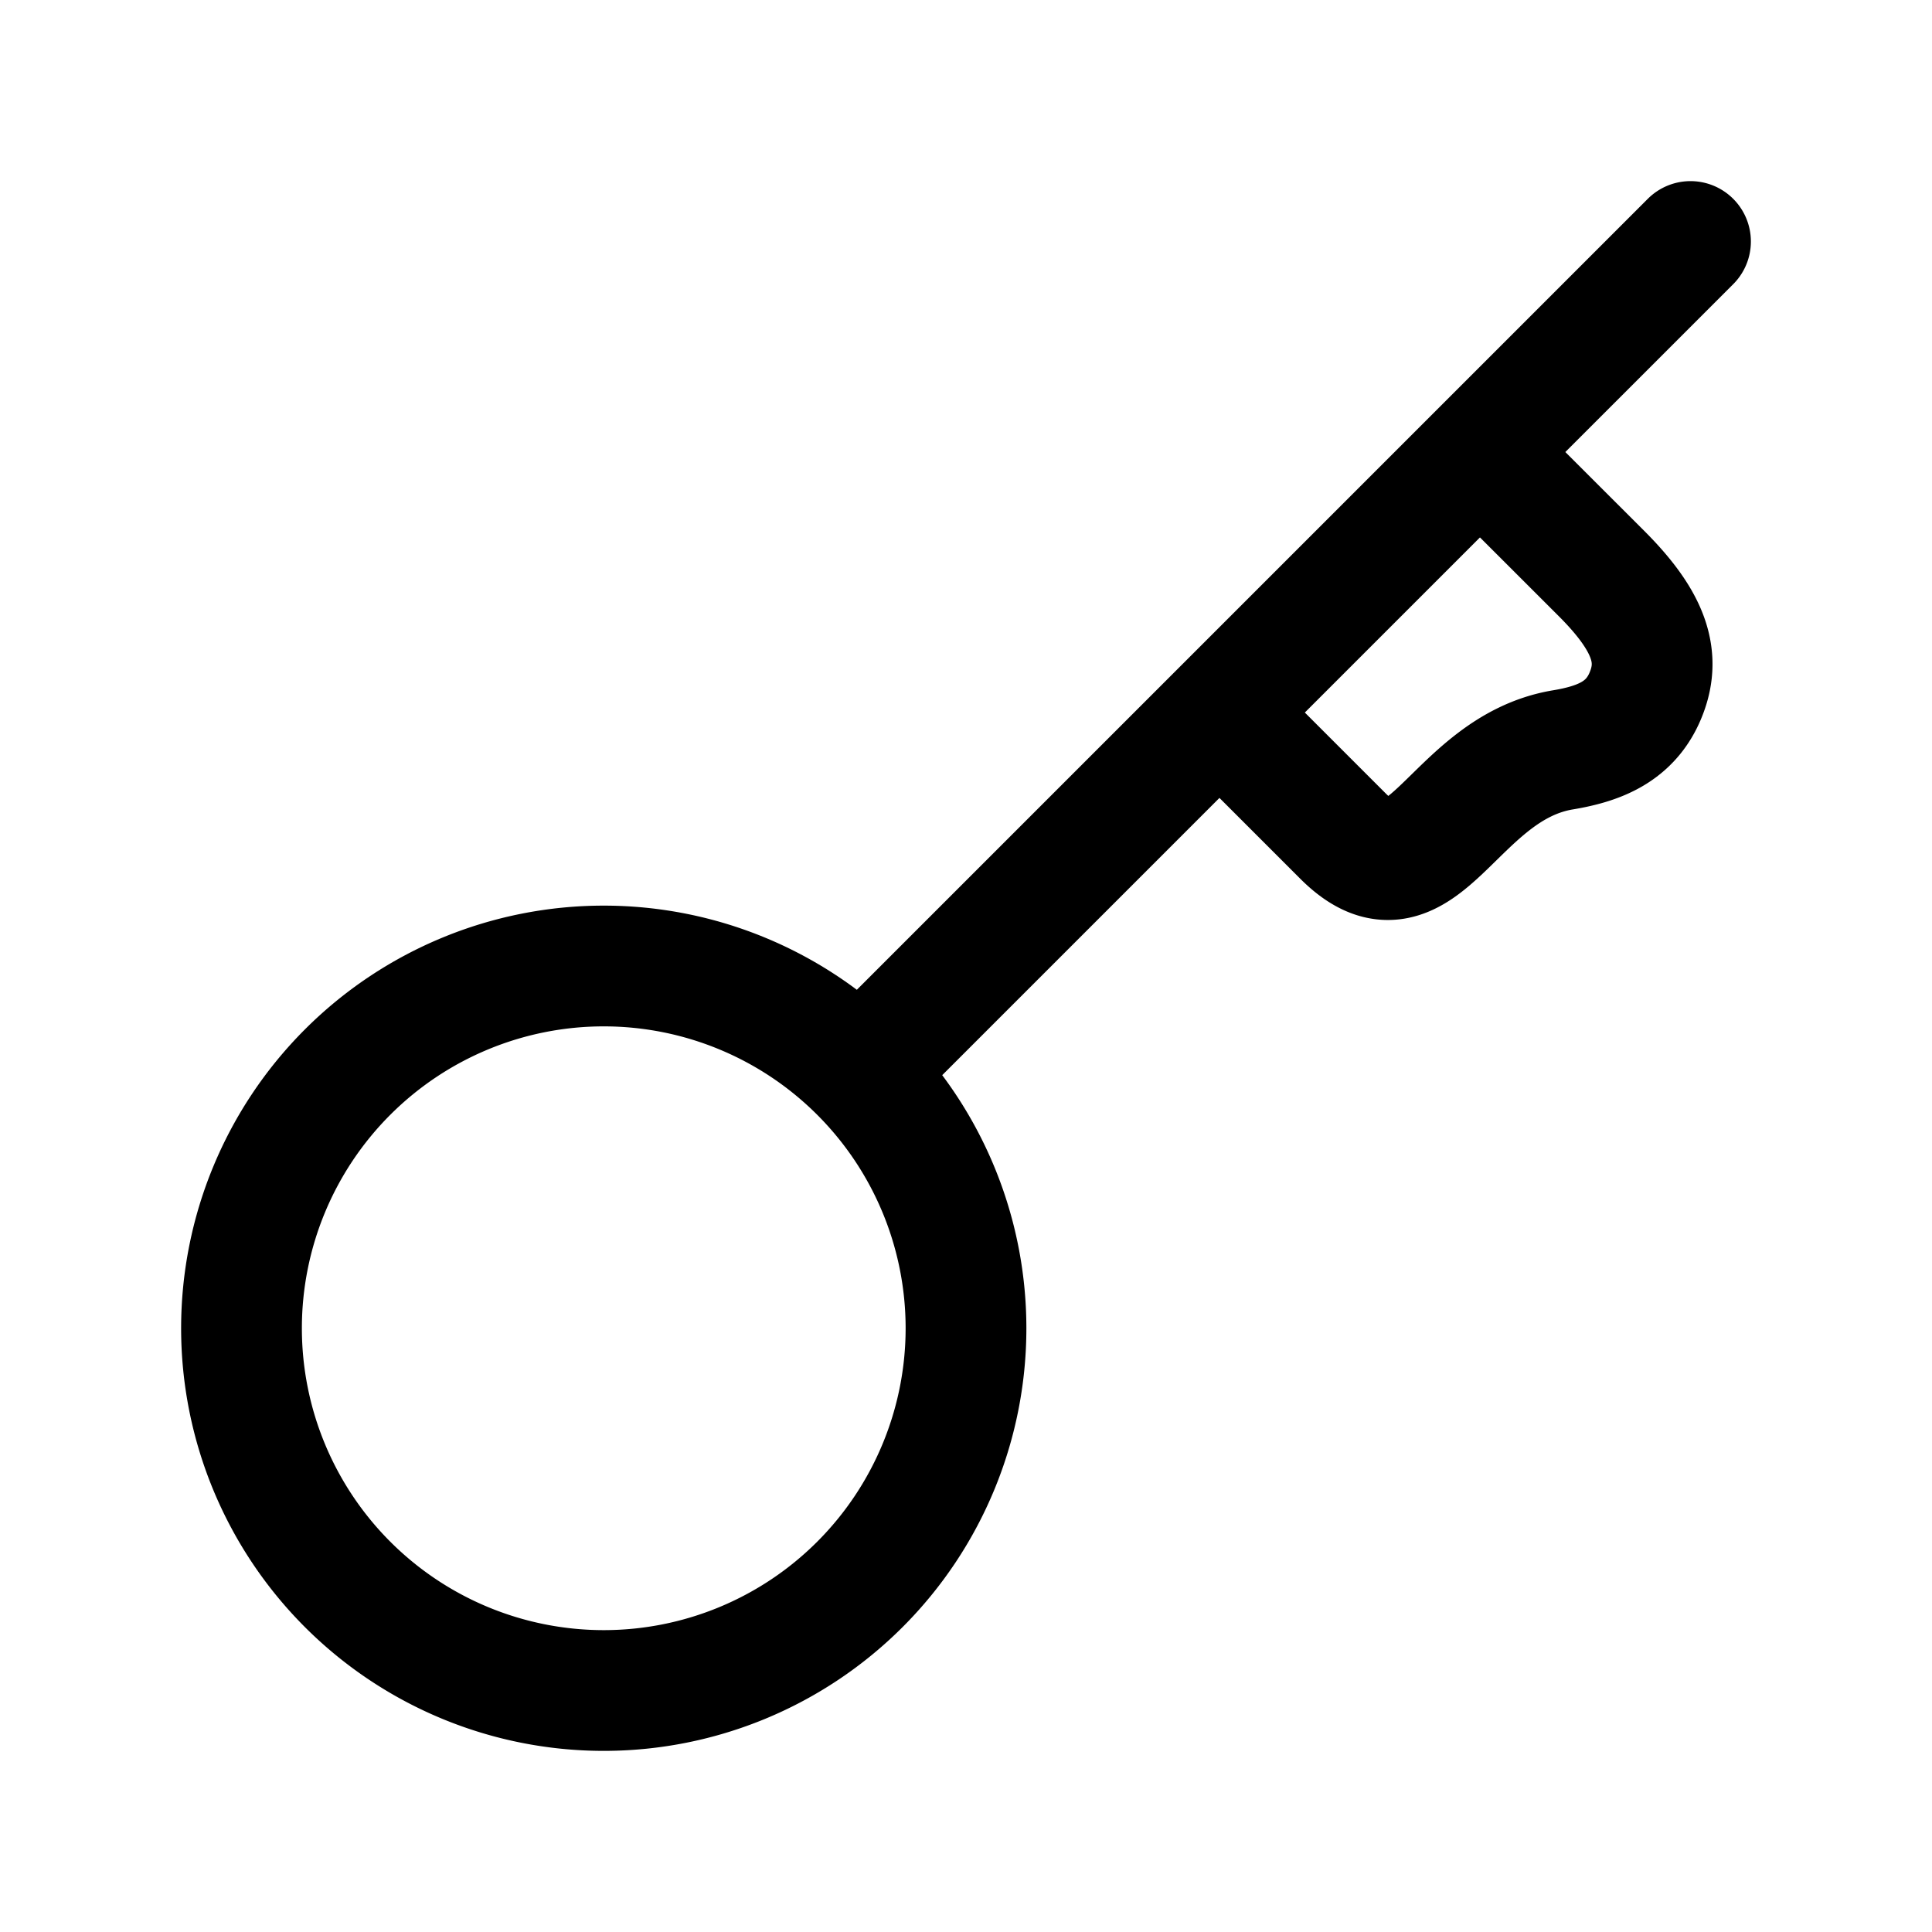 <?xml version="1.0" encoding="utf-8"?>
<!-- Generator: www.svgicons.com -->
<svg xmlns="http://www.w3.org/2000/svg" width="800" height="800" viewBox="0 0 24 24">
<path fill="none" stroke="currentColor" stroke-linecap="round" stroke-linejoin="round" stroke-width="1.5" d="m15.362 9.065l1.32 1.32c.995.995 1.345-.84 2.734-1.07c.466-.078.877-.236 1.053-.752c.156-.456-.021-.885-.574-1.438L18.5 5.731M7.5 21a4.5 4.5 0 1 0 0-9a4.5 4.5 0 0 0 0 9m3.5-8L21 3"/>
</svg>